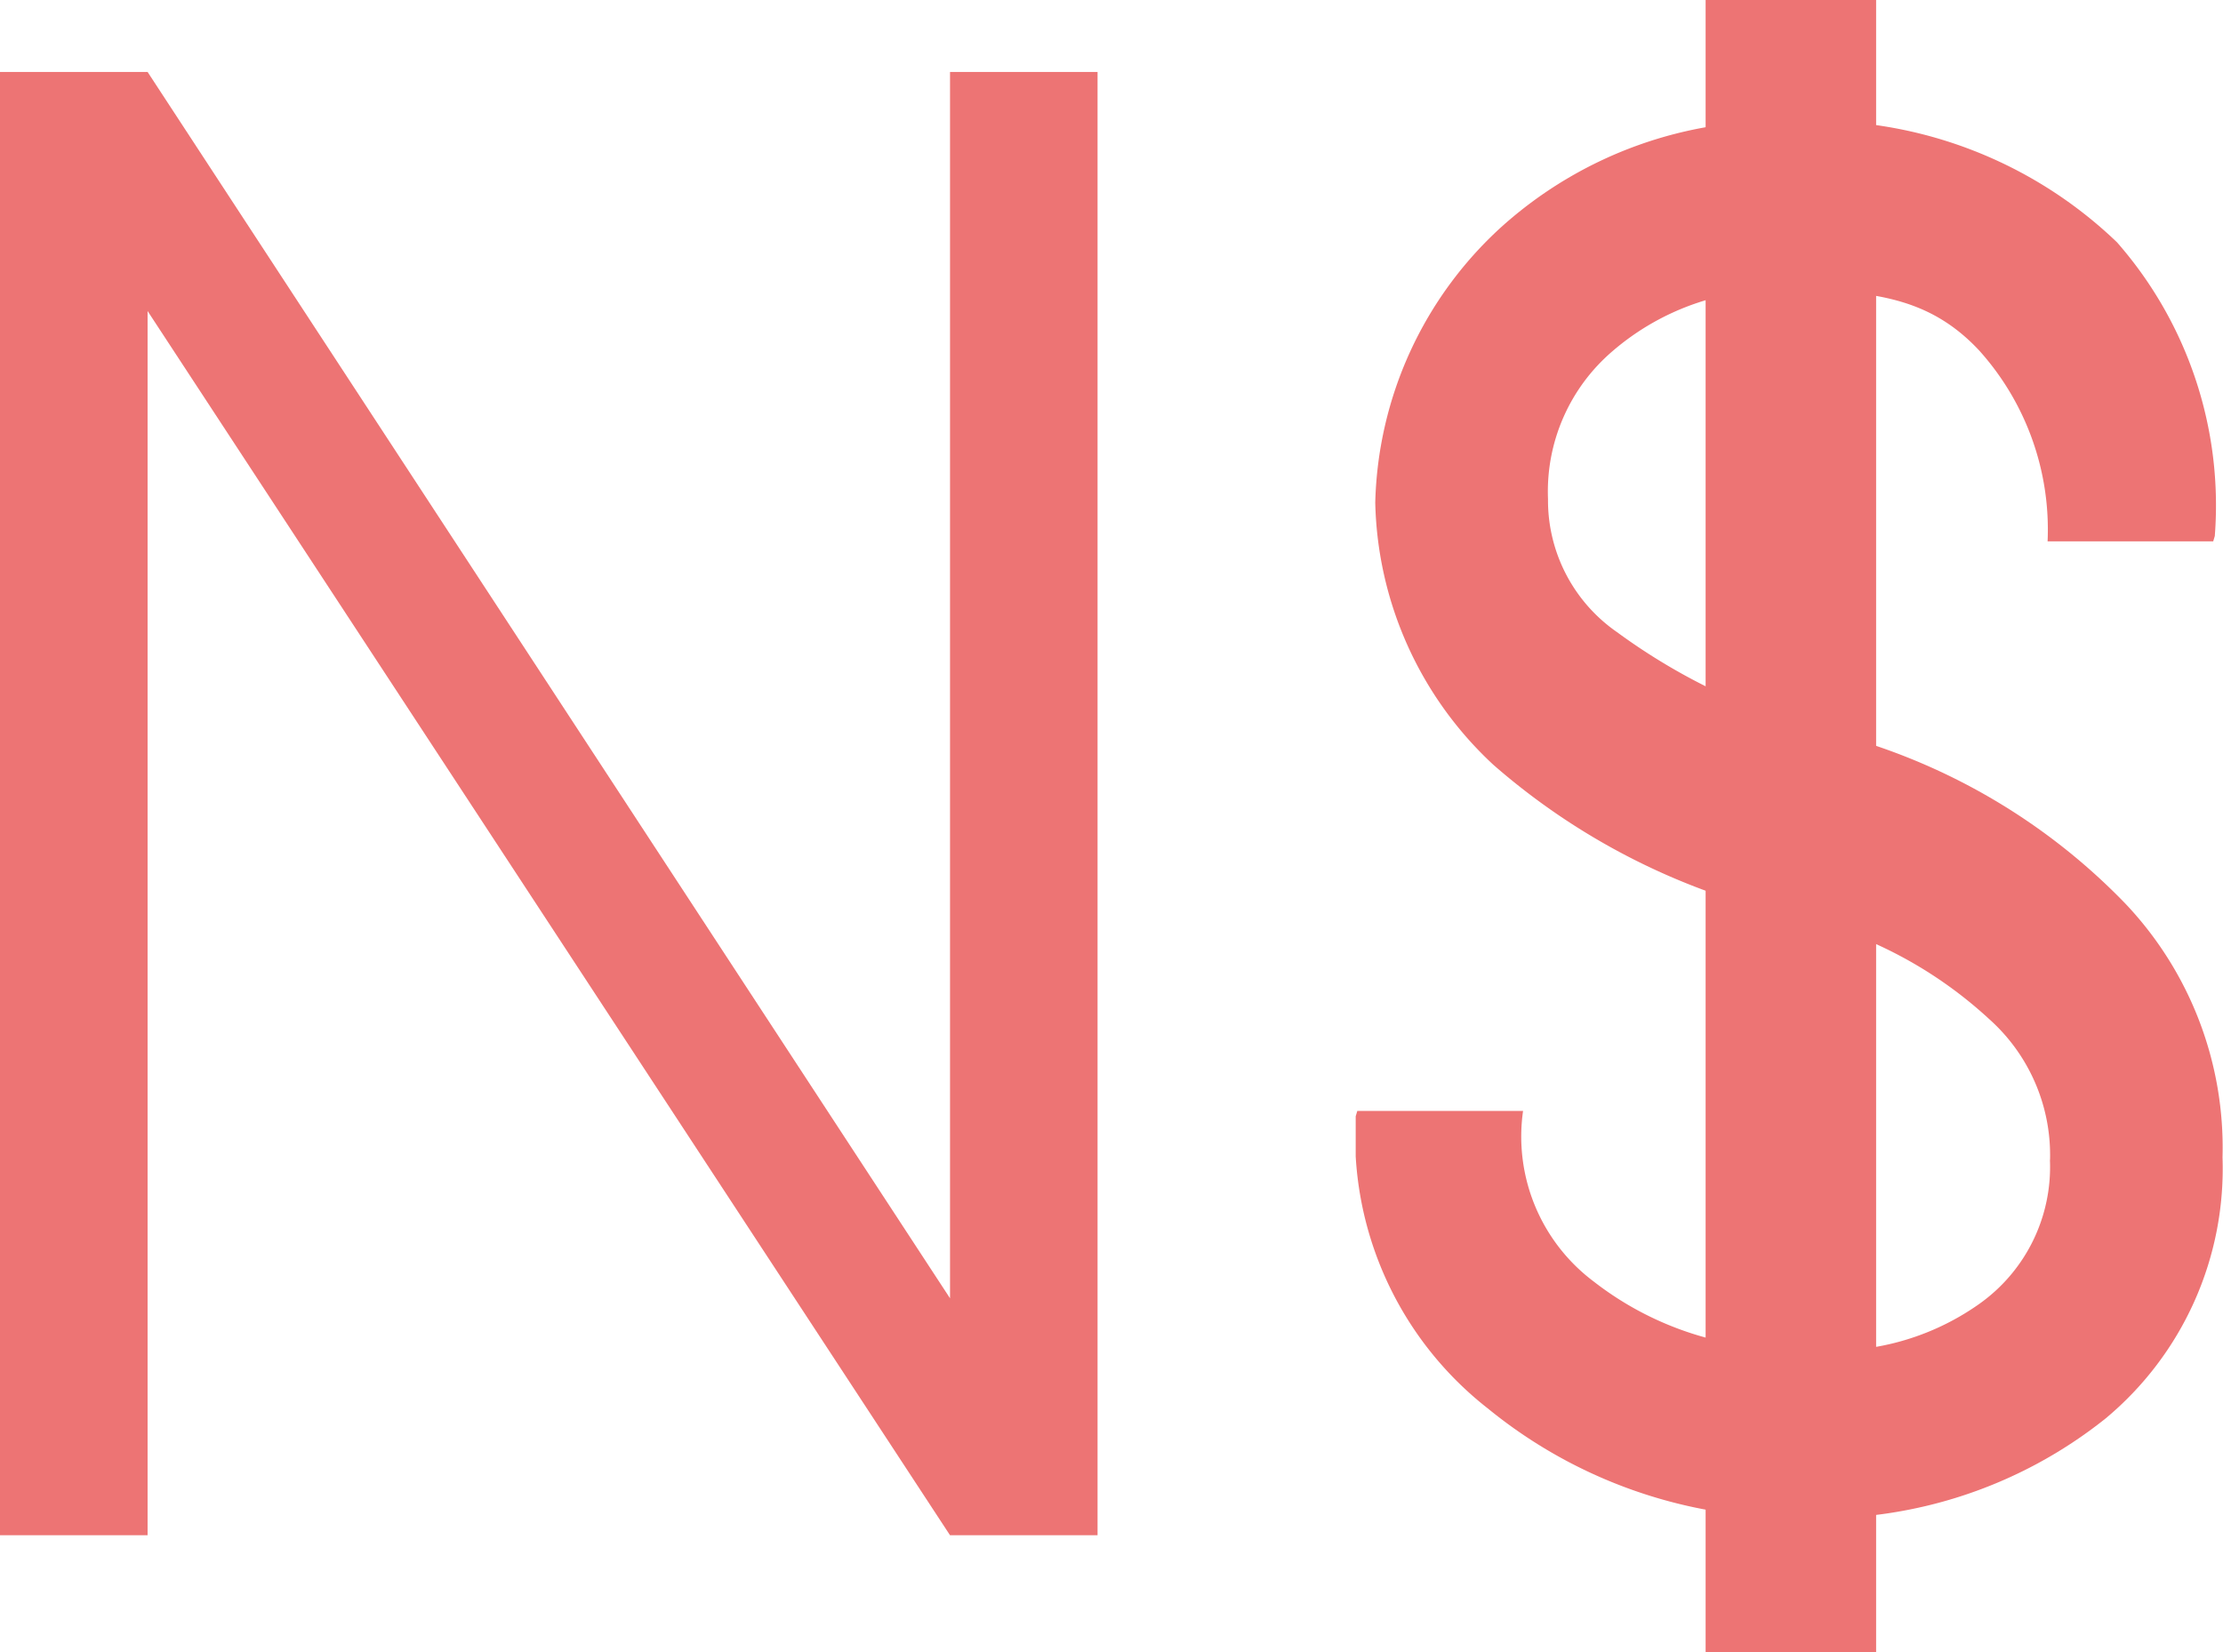 <?xml version="1.0" encoding="UTF-8"?> <svg xmlns="http://www.w3.org/2000/svg" xmlns:xlink="http://www.w3.org/1999/xlink" width="41.707" height="31" viewBox="0 0 41.707 31"><defs><clipPath id="clip-path"><rect id="Rectangle_1407" data-name="Rectangle 1407" width="16.272" height="31" fill="#ed7474"></rect></clipPath></defs><g id="Group_1988" data-name="Group 1988" transform="translate(-1514.565 -308)"><g id="Group_1982" data-name="Group 1982"><g id="Group_1914" data-name="Group 1914" transform="translate(1523 308)"><g id="Group_1866" data-name="Group 1866" transform="translate(17)" clip-path="url(#clip-path)"><path id="Path_1827" data-name="Path 1827" d="M13.027,27.717a3.419,3.419,0,0,0-1.143-2.642A8,8,0,0,0,8.076,23.12a12.734,12.734,0,0,1-5.492-2.814A6.912,6.912,0,0,1,.367,15.388a7.227,7.227,0,0,1,2.369-5.177A7.752,7.752,0,0,1,8.243,8.23a8.18,8.18,0,0,1,6.04,2.271,7.483,7.483,0,0,1,1.835,5.512l-.03.1H12.981a5.024,5.024,0,0,0-1.288-3.587c-.858-.913-1.846-1.125-3.45-1.125a4.755,4.755,0,0,0-3.435,1.152,3.463,3.463,0,0,0-1.2,2.763,3.007,3.007,0,0,0,1.295,2.5,11.519,11.519,0,0,0,4.2,1.932,11.717,11.717,0,0,1,5.332,3.156,6.653,6.653,0,0,1,1.828,4.766,6.1,6.1,0,0,1-2.194,4.9A8.566,8.566,0,0,1,8.35,34.435a9.1,9.1,0,0,1-5.872-2.054A6.482,6.482,0,0,1,0,26.9l.03-.1H3.14A3.4,3.4,0,0,0,4.465,30,5.989,5.989,0,0,0,8.35,31.261,4.774,4.774,0,0,0,11.7,30.42a3.148,3.148,0,0,0,1.325-2.7" transform="translate(0 -5.955)" fill="#ed7474"></path><rect id="Rectangle_1406" data-name="Rectangle 1406" width="3.199" height="31" transform="translate(6.565)" fill="#ed7474"></rect></g></g><path id="Path_1846" data-name="Path 1846" d="M1175.389.35V23.36L1160.334.35h-2.769V27.806h2.769V4.836l15.055,22.97h2.768V.35Z" transform="translate(357 309)" fill="#ed7474"></path></g></g></svg> 